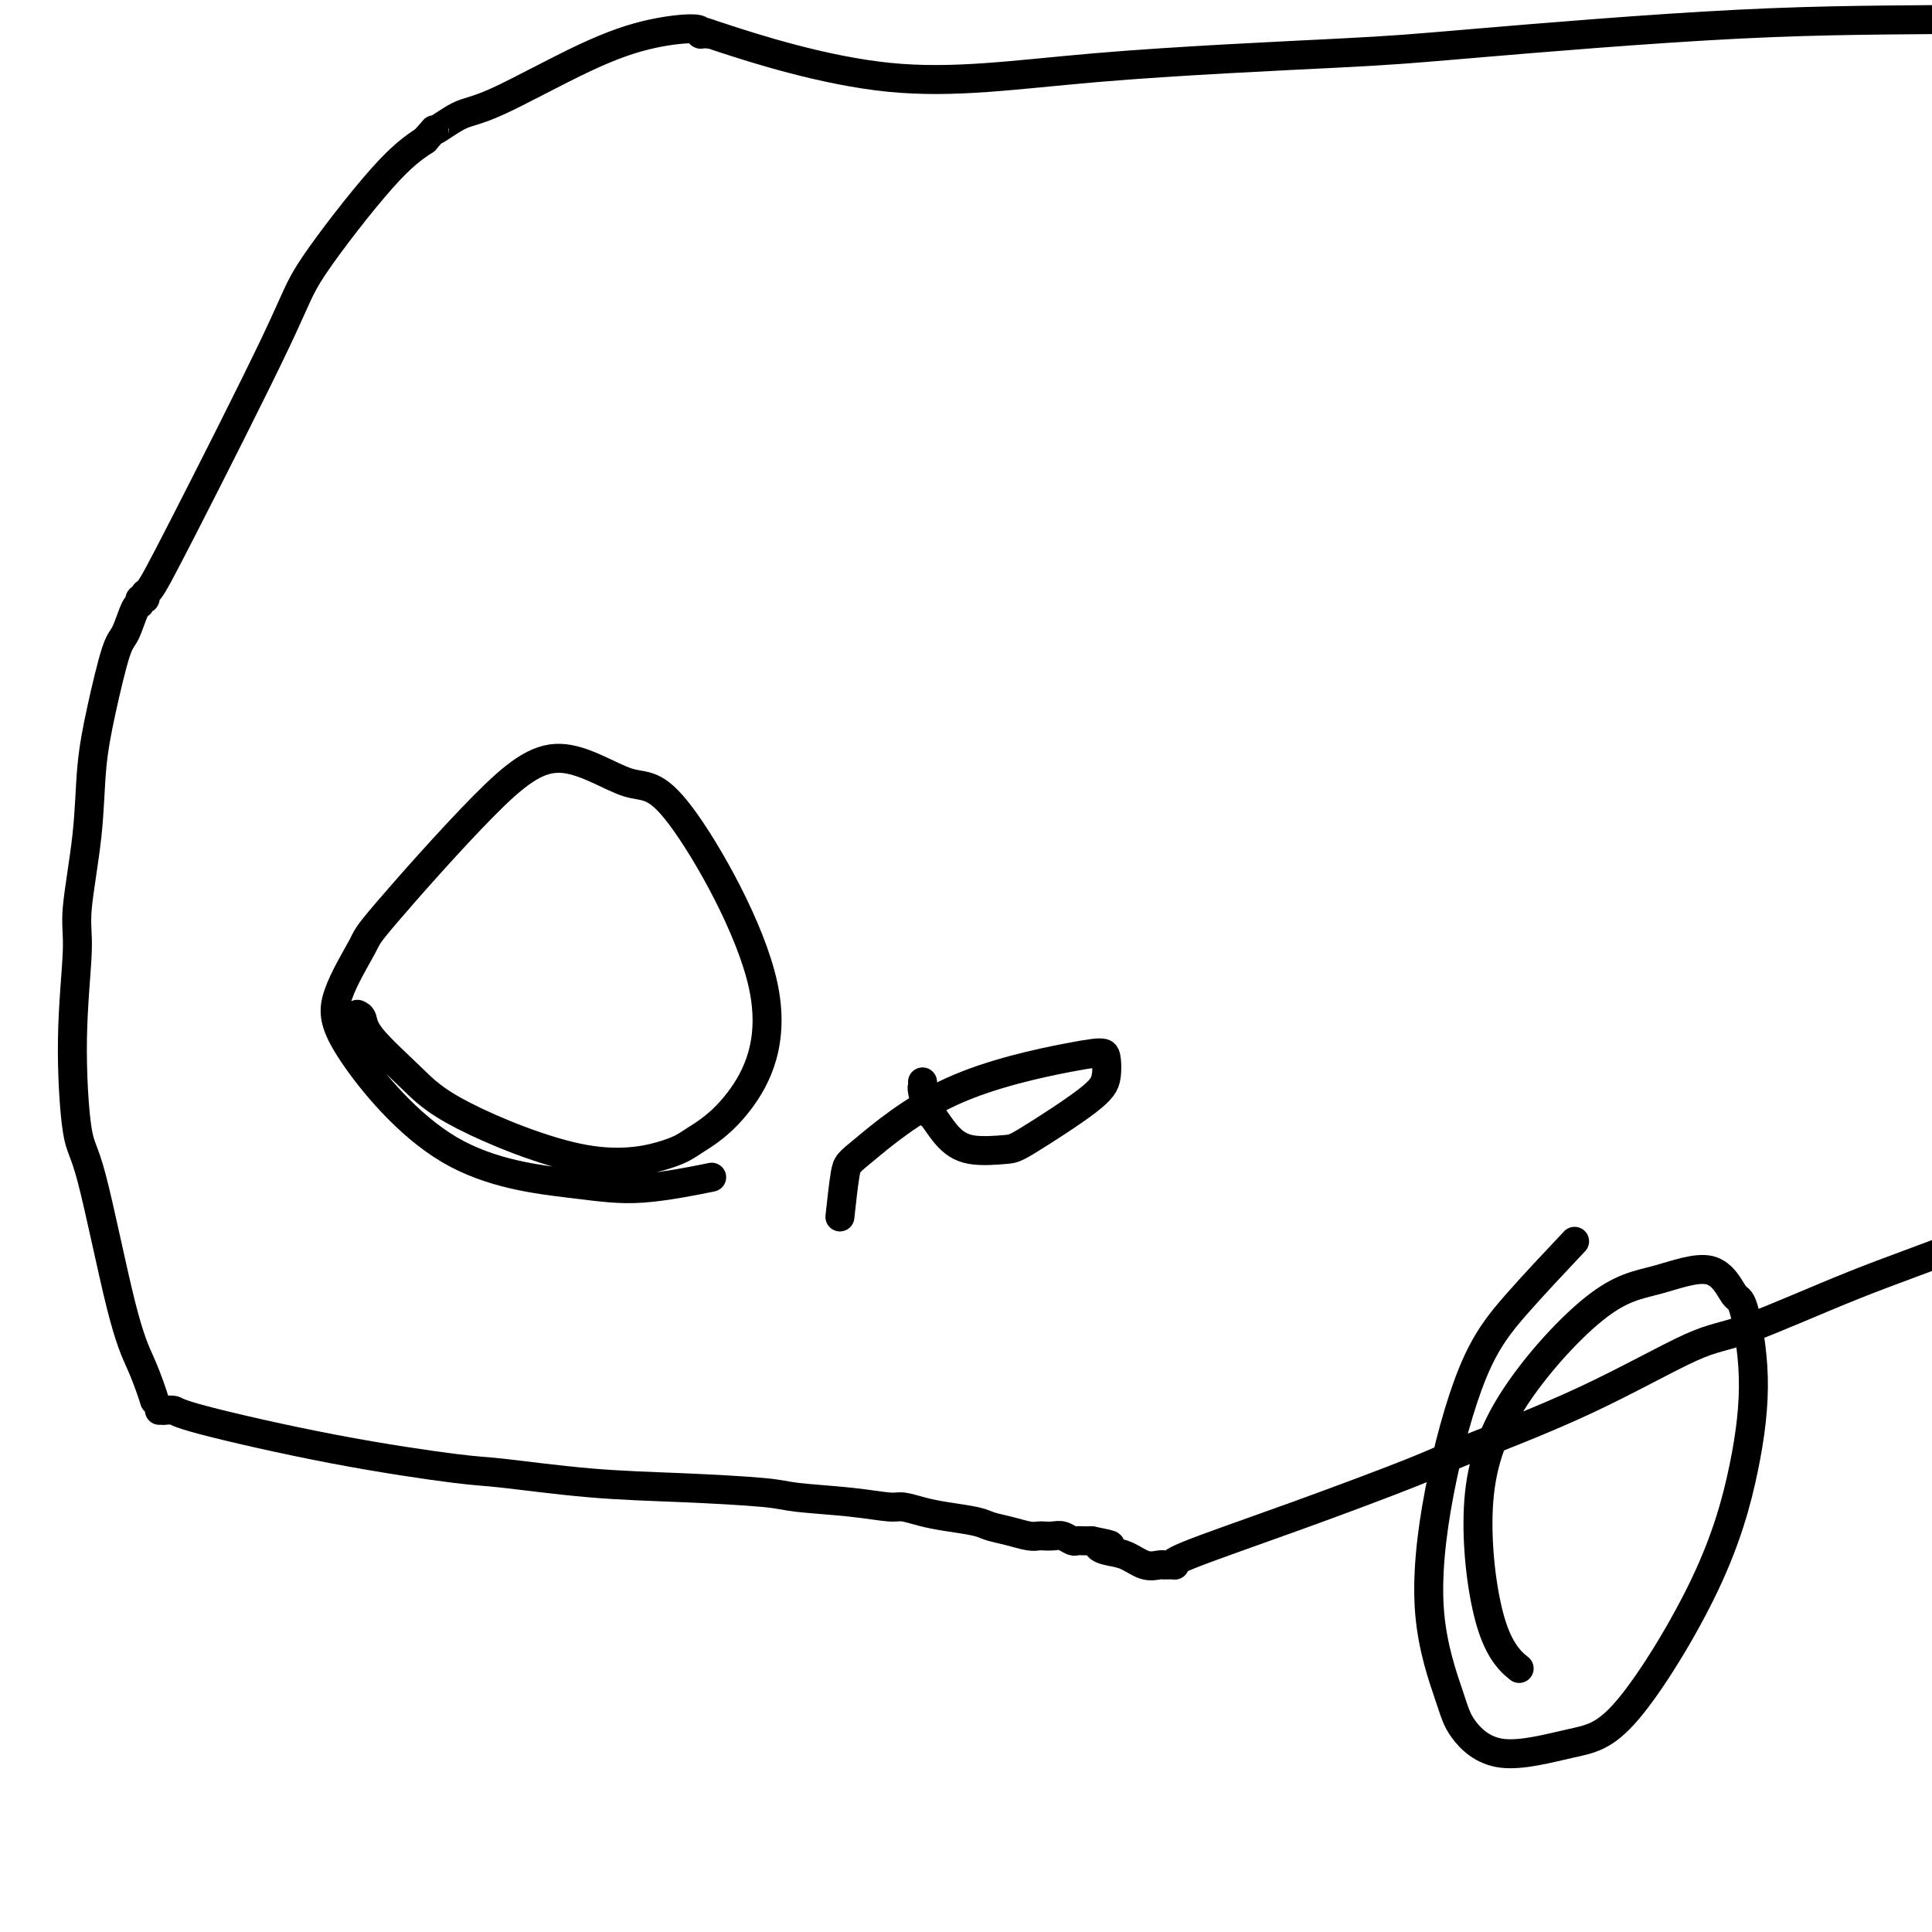 <svg viewBox='0 0 400 400' version='1.1' xmlns='http://www.w3.org/2000/svg' xmlns:xlink='http://www.w3.org/1999/xlink'><g fill='none' stroke='#000000' stroke-width='6' stroke-linecap='round' stroke-linejoin='round'><path d='M33,292c0.480,-0.005 0.960,-0.011 1,0c0.040,0.011 -0.358,0.038 0,0c0.358,-0.038 1.474,-0.142 2,0c0.526,0.142 0.463,0.528 6,2c5.537,1.472 16.673,4.029 27,6c10.327,1.971 19.845,3.354 25,4c5.155,0.646 5.948,0.554 10,1c4.052,0.446 11.365,1.429 18,2c6.635,0.571 12.593,0.731 19,1c6.407,0.269 13.262,0.646 17,1c3.738,0.354 4.358,0.686 7,1c2.642,0.314 7.306,0.609 11,1c3.694,0.391 6.418,0.878 8,1c1.582,0.122 2.022,-0.122 3,0c0.978,0.122 2.494,0.610 4,1c1.506,0.390 3.001,0.683 5,1c1.999,0.317 4.500,0.659 6,1c1.500,0.341 1.998,0.680 3,1c1.002,0.320 2.509,0.622 4,1c1.491,0.378 2.965,0.832 4,1c1.035,0.168 1.629,0.049 2,0c0.371,-0.049 0.519,-0.027 1,0c0.481,0.027 1.294,0.060 2,0c0.706,-0.060 1.305,-0.212 2,0c0.695,0.212 1.485,0.789 2,1c0.515,0.211 0.754,0.057 1,0c0.246,-0.057 0.499,-0.016 1,0c0.501,0.016 1.251,0.008 2,0'/><path d='M226,319c6.476,1.256 3.167,0.897 2,1c-1.167,0.103 -0.193,0.669 1,1c1.193,0.331 2.606,0.429 4,1c1.394,0.571 2.769,1.617 4,2c1.231,0.383 2.319,0.102 3,0c0.681,-0.102 0.954,-0.027 1,0c0.046,0.027 -0.136,0.006 0,0c0.136,-0.006 0.591,0.005 1,0c0.409,-0.005 0.773,-0.025 1,0c0.227,0.025 0.317,0.094 0,0c-0.317,-0.094 -1.041,-0.350 3,-2c4.041,-1.650 12.849,-4.695 22,-8c9.151,-3.305 18.647,-6.872 24,-9c5.353,-2.128 6.564,-2.818 12,-5c5.436,-2.182 15.097,-5.855 24,-10c8.903,-4.145 17.050,-8.763 22,-11c4.950,-2.237 6.704,-2.095 12,-4c5.296,-1.905 14.133,-5.858 22,-9c7.867,-3.142 14.763,-5.472 21,-8c6.237,-2.528 11.815,-5.252 17,-7c5.185,-1.748 9.977,-2.520 12,-3c2.023,-0.480 1.275,-0.668 1,-1c-0.275,-0.332 -0.079,-0.809 0,-1c0.079,-0.191 0.039,-0.095 0,0'/><path d='M32,290c-0.275,-0.868 -0.549,-1.735 -1,-3c-0.451,-1.265 -1.078,-2.926 -2,-5c-0.922,-2.074 -2.138,-4.560 -4,-12c-1.862,-7.440 -4.371,-19.832 -6,-26c-1.629,-6.168 -2.377,-6.110 -3,-10c-0.623,-3.890 -1.121,-11.726 -1,-19c0.121,-7.274 0.860,-13.986 1,-18c0.140,-4.014 -0.321,-5.331 0,-9c0.321,-3.669 1.423,-9.690 2,-15c0.577,-5.310 0.630,-9.910 1,-14c0.370,-4.090 1.056,-7.669 2,-12c0.944,-4.331 2.147,-9.413 3,-12c0.853,-2.587 1.357,-2.678 2,-4c0.643,-1.322 1.426,-3.875 2,-5c0.574,-1.125 0.940,-0.823 1,-1c0.060,-0.177 -0.186,-0.832 0,-1c0.186,-0.168 0.803,0.150 1,0c0.197,-0.150 -0.025,-0.768 0,-1c0.025,-0.232 0.297,-0.077 1,-1c0.703,-0.923 1.838,-2.924 7,-13c5.162,-10.076 14.353,-28.227 19,-38c4.647,-9.773 4.751,-11.170 8,-16c3.249,-4.830 9.643,-13.094 14,-18c4.357,-4.906 6.679,-6.453 9,-8'/><path d='M88,29c3.773,-4.308 1.705,-2.079 2,-2c0.295,0.079 2.952,-1.994 5,-3c2.048,-1.006 3.487,-0.945 8,-3c4.513,-2.055 12.101,-6.225 18,-9c5.899,-2.775 10.110,-4.154 14,-5c3.890,-0.846 7.458,-1.160 9,-1c1.542,0.160 1.057,0.792 1,1c-0.057,0.208 0.316,-0.009 1,0c0.684,0.009 1.681,0.245 1,0c-0.681,-0.245 -3.039,-0.969 3,1c6.039,1.969 20.477,6.633 34,8c13.523,1.367 26.133,-0.561 43,-2c16.867,-1.439 37.993,-2.388 50,-3c12.007,-0.612 14.897,-0.886 28,-2c13.103,-1.114 36.420,-3.069 55,-4c18.580,-0.931 32.423,-0.838 47,-1c14.577,-0.162 29.887,-0.580 38,-1c8.113,-0.420 9.031,-0.844 17,-1c7.969,-0.156 22.991,-0.045 29,0c6.009,0.045 3.004,0.022 0,0'/><path d='M74,210c0.395,0.167 0.789,0.335 1,1c0.211,0.665 0.237,1.829 2,4c1.763,2.171 5.262,5.349 8,8c2.738,2.651 4.716,4.776 11,8c6.284,3.224 16.873,7.547 25,9c8.127,1.453 13.792,0.037 17,-1c3.208,-1.037 3.958,-1.693 6,-3c2.042,-1.307 5.374,-3.263 9,-8c3.626,-4.737 7.544,-12.254 5,-24c-2.544,-11.746 -11.551,-27.722 -17,-35c-5.449,-7.278 -7.340,-5.860 -11,-7c-3.660,-1.140 -9.090,-4.839 -14,-5c-4.910,-0.161 -9.301,3.216 -16,10c-6.699,6.784 -15.707,16.975 -20,22c-4.293,5.025 -3.871,4.883 -5,7c-1.129,2.117 -3.808,6.492 -5,10c-1.192,3.508 -0.895,6.148 3,12c3.895,5.852 11.389,14.916 20,20c8.611,5.084 18.339,6.187 25,7c6.661,0.813 10.255,1.334 15,1c4.745,-0.334 10.641,-1.524 13,-2c2.359,-0.476 1.179,-0.238 0,0'/><path d='M191,224c0.027,0.430 0.054,0.859 0,1c-0.054,0.141 -0.188,-0.007 0,1c0.188,1.007 0.698,3.170 1,4c0.302,0.830 0.397,0.327 1,1c0.603,0.673 1.716,2.522 3,4c1.284,1.478 2.740,2.585 5,3c2.260,0.415 5.324,0.139 7,0c1.676,-0.139 1.964,-0.142 5,-2c3.036,-1.858 8.821,-5.570 12,-8c3.179,-2.430 3.753,-3.578 4,-5c0.247,-1.422 0.168,-3.117 0,-4c-0.168,-0.883 -0.426,-0.955 -1,-1c-0.574,-0.045 -1.464,-0.063 -7,1c-5.536,1.063 -15.718,3.208 -24,7c-8.282,3.792 -14.663,9.233 -18,12c-3.337,2.767 -3.629,2.860 -4,5c-0.371,2.140 -0.820,6.326 -1,8c-0.180,1.674 -0.090,0.837 0,0'/><path d='M326,257c-4.241,4.498 -8.482,8.996 -12,13c-3.518,4.004 -6.313,7.513 -9,14c-2.687,6.487 -5.266,15.951 -7,25c-1.734,9.049 -2.624,17.683 -2,25c0.624,7.317 2.761,13.318 4,17c1.239,3.682 1.579,5.046 3,7c1.421,1.954 3.924,4.499 8,5c4.076,0.501 9.724,-1.043 14,-2c4.276,-0.957 7.178,-1.326 12,-7c4.822,-5.674 11.564,-16.653 16,-26c4.436,-9.347 6.566,-17.061 8,-24c1.434,-6.939 2.173,-13.104 2,-19c-0.173,-5.896 -1.259,-11.525 -2,-14c-0.741,-2.475 -1.138,-1.797 -2,-3c-0.862,-1.203 -2.188,-4.289 -5,-5c-2.812,-0.711 -7.111,0.951 -11,2c-3.889,1.049 -7.367,1.483 -13,6c-5.633,4.517 -13.421,13.116 -18,21c-4.579,7.884 -5.949,15.051 -6,23c-0.051,7.949 1.217,16.679 3,22c1.783,5.321 4.081,7.235 5,8c0.919,0.765 0.460,0.383 0,0'/></g>
</svg>